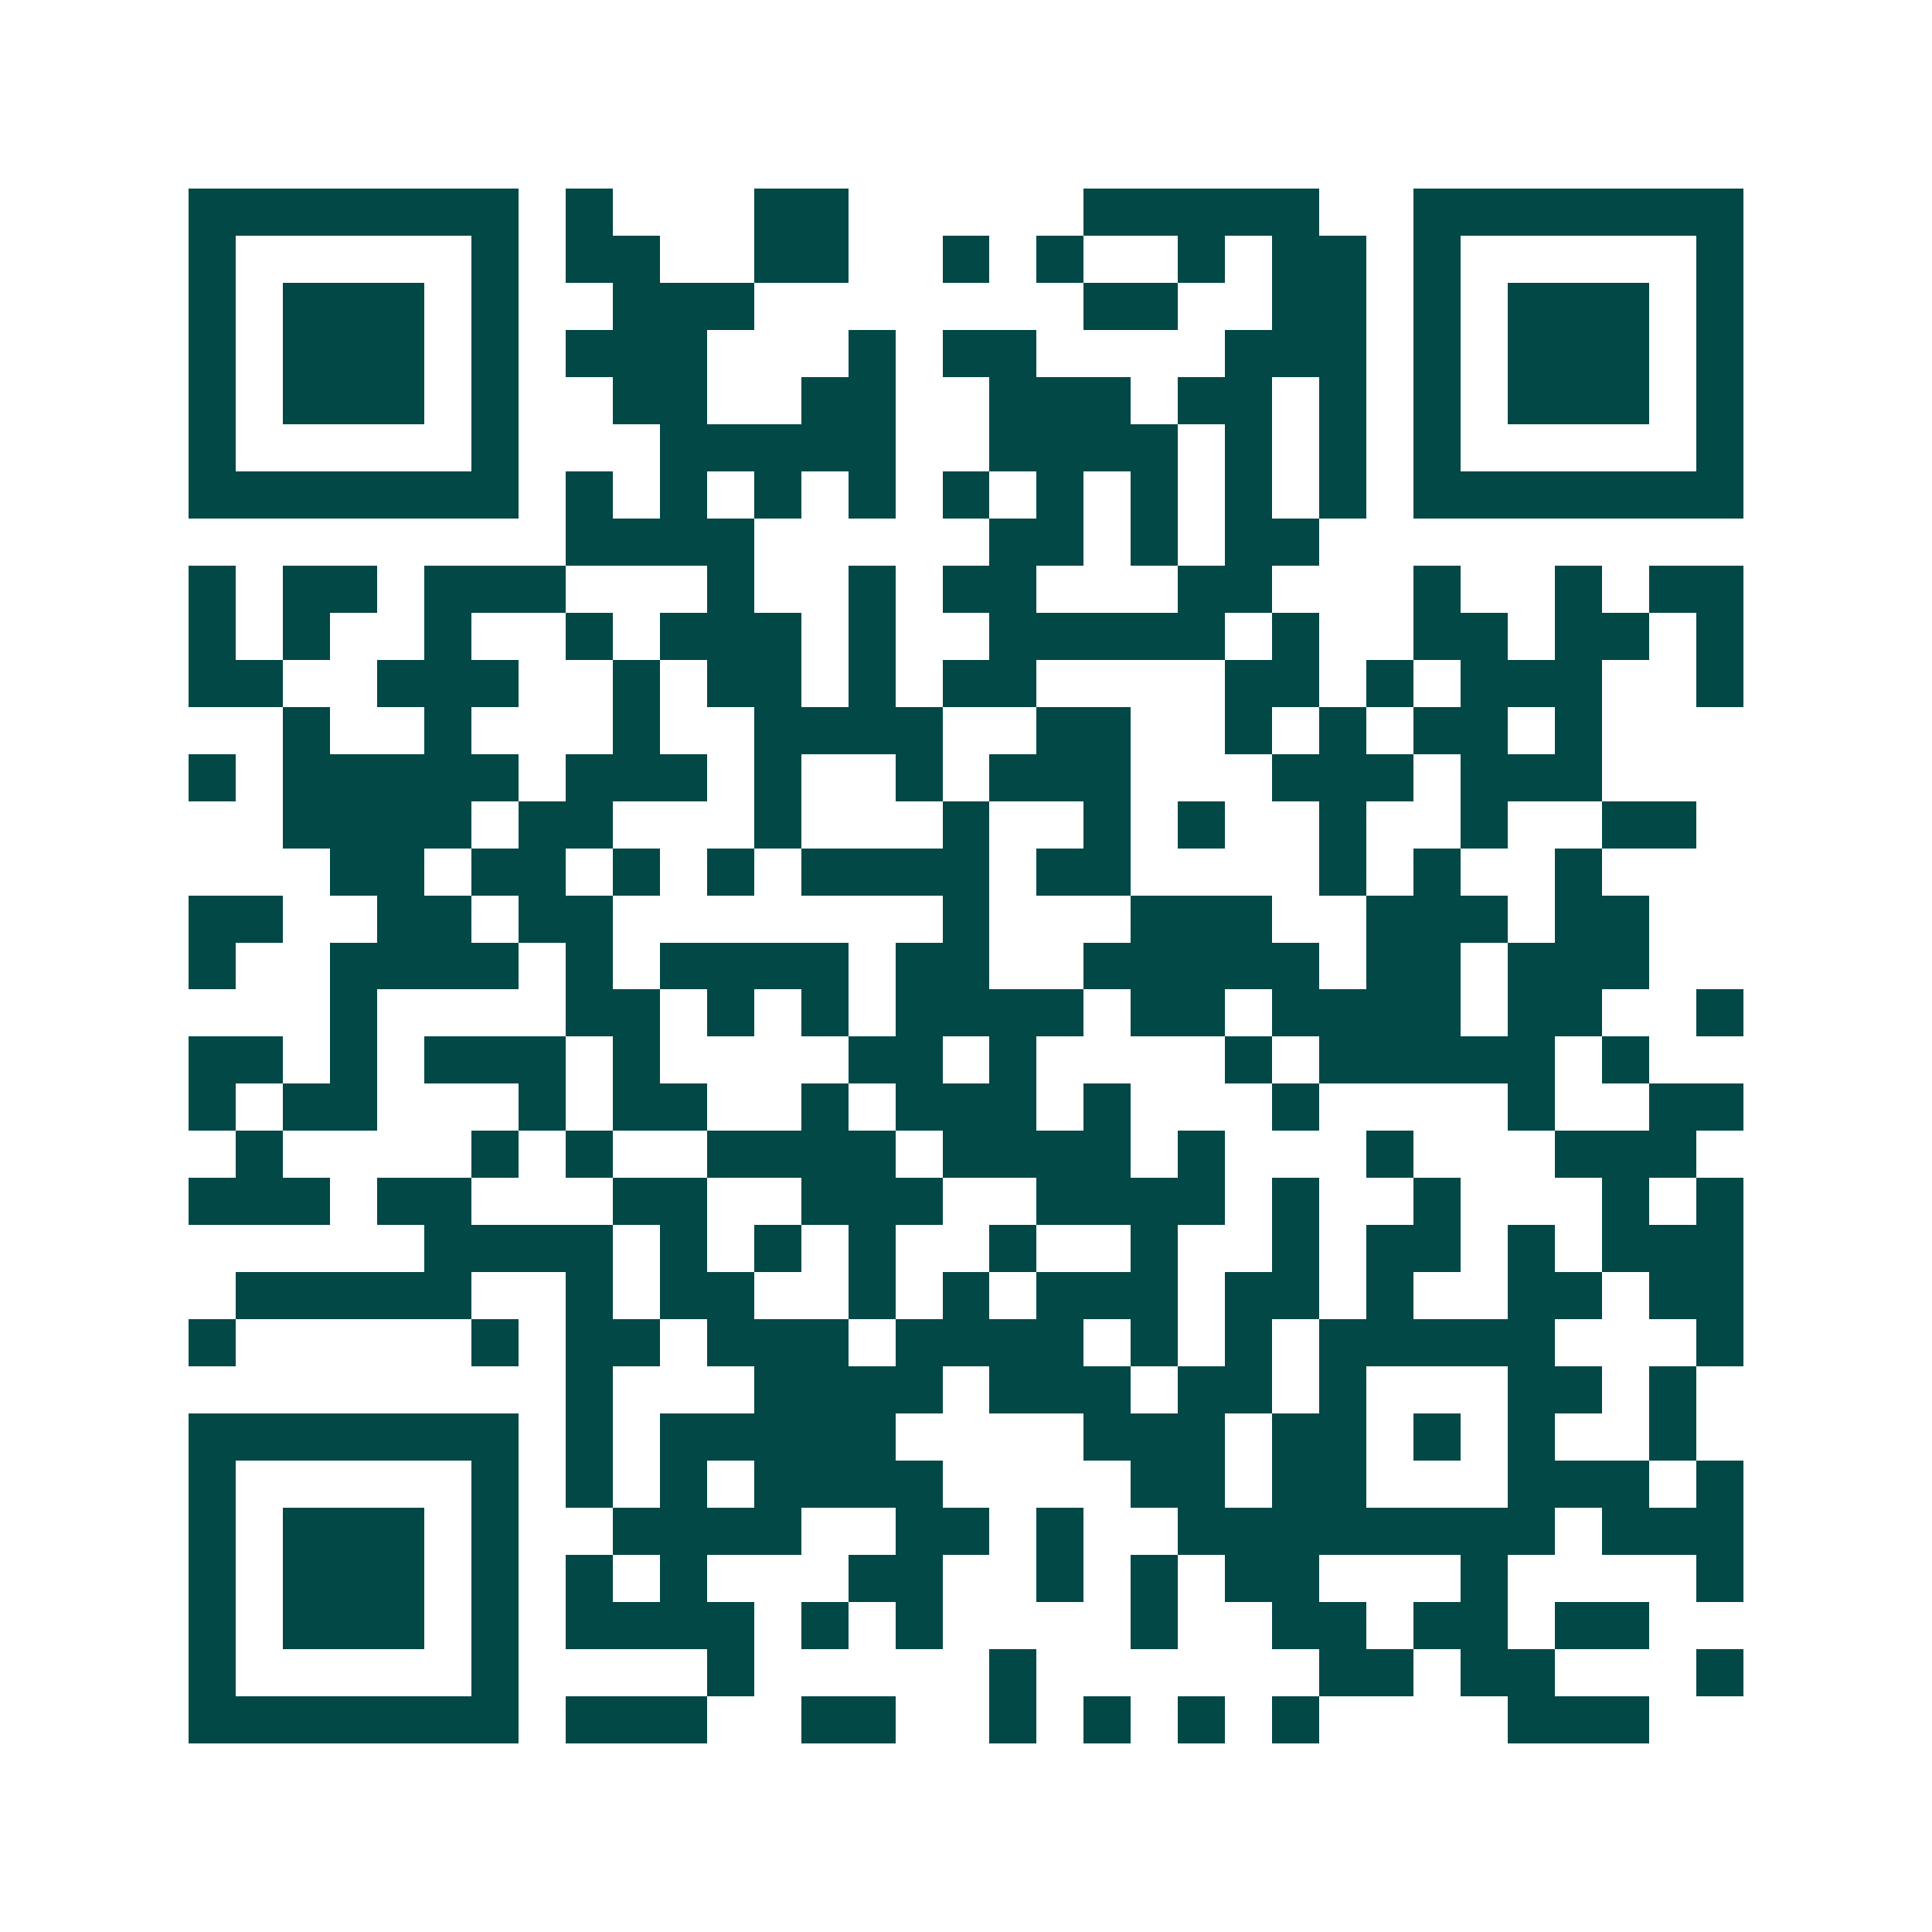 <svg xmlns="http://www.w3.org/2000/svg" width="200" height="200" viewBox="0 0 41 41" shape-rendering="crispEdges"><path fill="#ffffff" d="M0 0h41v41H0z"/><path stroke="#014847" d="M4 4.5h7m1 0h1m3 0h2m5 0h5m2 0h7M4 5.5h1m5 0h1m1 0h2m2 0h2m2 0h1m1 0h1m2 0h1m1 0h2m1 0h1m5 0h1M4 6.5h1m1 0h3m1 0h1m2 0h3m7 0h2m2 0h2m1 0h1m1 0h3m1 0h1M4 7.5h1m1 0h3m1 0h1m1 0h3m3 0h1m1 0h2m4 0h3m1 0h1m1 0h3m1 0h1M4 8.5h1m1 0h3m1 0h1m2 0h2m2 0h2m2 0h3m1 0h2m1 0h1m1 0h1m1 0h3m1 0h1M4 9.5h1m5 0h1m3 0h5m2 0h4m1 0h1m1 0h1m1 0h1m5 0h1M4 10.5h7m1 0h1m1 0h1m1 0h1m1 0h1m1 0h1m1 0h1m1 0h1m1 0h1m1 0h1m1 0h7M12 11.5h4m5 0h2m1 0h1m1 0h2M4 12.5h1m1 0h2m1 0h3m3 0h1m2 0h1m1 0h2m3 0h2m3 0h1m2 0h1m1 0h2M4 13.5h1m1 0h1m2 0h1m2 0h1m1 0h3m1 0h1m2 0h5m1 0h1m2 0h2m1 0h2m1 0h1M4 14.5h2m2 0h3m2 0h1m1 0h2m1 0h1m1 0h2m4 0h2m1 0h1m1 0h3m2 0h1M6 15.5h1m2 0h1m3 0h1m2 0h4m2 0h2m2 0h1m1 0h1m1 0h2m1 0h1M4 16.5h1m1 0h5m1 0h3m1 0h1m2 0h1m1 0h3m3 0h3m1 0h3M6 17.5h4m1 0h2m3 0h1m3 0h1m2 0h1m1 0h1m2 0h1m2 0h1m2 0h2M7 18.5h2m1 0h2m1 0h1m1 0h1m1 0h4m1 0h2m4 0h1m1 0h1m2 0h1M4 19.5h2m2 0h2m1 0h2m7 0h1m3 0h3m2 0h3m1 0h2M4 20.5h1m2 0h4m1 0h1m1 0h4m1 0h2m2 0h5m1 0h2m1 0h3M7 21.5h1m4 0h2m1 0h1m1 0h1m1 0h4m1 0h2m1 0h4m1 0h2m2 0h1M4 22.5h2m1 0h1m1 0h3m1 0h1m4 0h2m1 0h1m4 0h1m1 0h5m1 0h1M4 23.5h1m1 0h2m3 0h1m1 0h2m2 0h1m1 0h3m1 0h1m3 0h1m4 0h1m2 0h2M5 24.5h1m4 0h1m1 0h1m2 0h4m1 0h4m1 0h1m3 0h1m3 0h3M4 25.5h3m1 0h2m3 0h2m2 0h3m2 0h4m1 0h1m2 0h1m3 0h1m1 0h1M9 26.5h4m1 0h1m1 0h1m1 0h1m2 0h1m2 0h1m2 0h1m1 0h2m1 0h1m1 0h3M5 27.5h5m2 0h1m1 0h2m2 0h1m1 0h1m1 0h3m1 0h2m1 0h1m2 0h2m1 0h2M4 28.5h1m5 0h1m1 0h2m1 0h3m1 0h4m1 0h1m1 0h1m1 0h5m3 0h1M12 29.5h1m3 0h4m1 0h3m1 0h2m1 0h1m3 0h2m1 0h1M4 30.5h7m1 0h1m1 0h5m4 0h3m1 0h2m1 0h1m1 0h1m2 0h1M4 31.5h1m5 0h1m1 0h1m1 0h1m1 0h4m4 0h2m1 0h2m3 0h3m1 0h1M4 32.5h1m1 0h3m1 0h1m2 0h4m2 0h2m1 0h1m2 0h8m1 0h3M4 33.5h1m1 0h3m1 0h1m1 0h1m1 0h1m3 0h2m2 0h1m1 0h1m1 0h2m3 0h1m4 0h1M4 34.5h1m1 0h3m1 0h1m1 0h4m1 0h1m1 0h1m4 0h1m2 0h2m1 0h2m1 0h2M4 35.5h1m5 0h1m4 0h1m5 0h1m6 0h2m1 0h2m3 0h1M4 36.5h7m1 0h3m2 0h2m2 0h1m1 0h1m1 0h1m1 0h1m4 0h3"/></svg>
